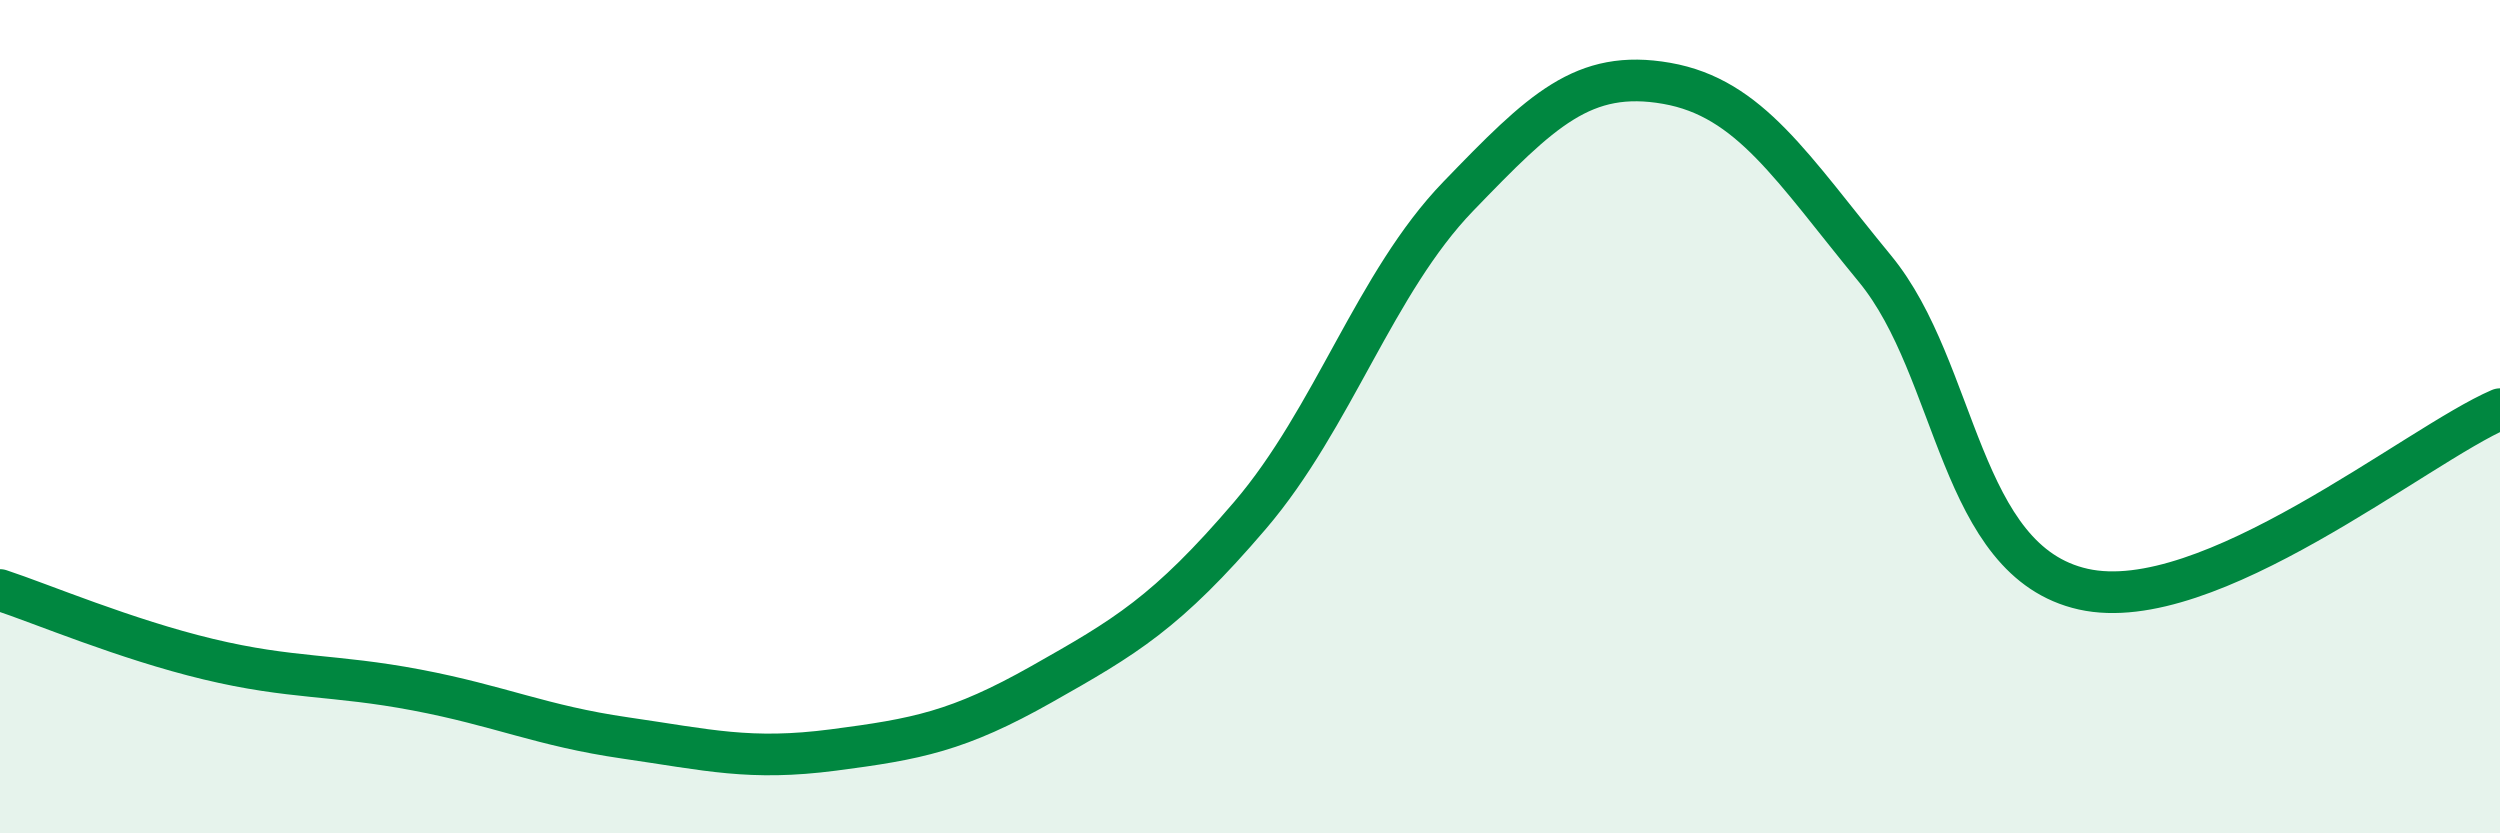 
    <svg width="60" height="20" viewBox="0 0 60 20" xmlns="http://www.w3.org/2000/svg">
      <path
        d="M 0,14.16 C 1,14.49 3,15.34 5,15.82 C 7,16.3 8,16.18 10,16.56 C 12,16.94 13,17.42 15,17.71 C 17,18 18,18.26 20,18 C 22,17.74 23,17.55 25,16.42 C 27,15.29 28,14.71 30,12.37 C 32,10.03 33,6.78 35,4.71 C 37,2.64 38,1.65 40,2 C 42,2.35 43,4.02 45,6.45 C 47,8.88 47,13.47 50,14.14 C 53,14.81 58,10.68 60,9.82L60 20L0 20Z"
        fill="#008740"
        opacity="0.1"
        stroke-linecap="round"
        stroke-linejoin="round"
      />
      <path
        d="M 0,14.16 C 1,14.49 3,15.34 5,15.82 C 7,16.3 8,16.18 10,16.56 C 12,16.94 13,17.42 15,17.71 C 17,18 18,18.26 20,18 C 22,17.74 23,17.55 25,16.42 C 27,15.29 28,14.71 30,12.37 C 32,10.03 33,6.78 35,4.71 C 37,2.64 38,1.65 40,2 C 42,2.35 43,4.02 45,6.45 C 47,8.88 47,13.47 50,14.14 C 53,14.81 58,10.68 60,9.82"
        stroke="#008740"
        stroke-width="1"
        fill="none"
        stroke-linecap="round"
        stroke-linejoin="round"
      />
    </svg>
  